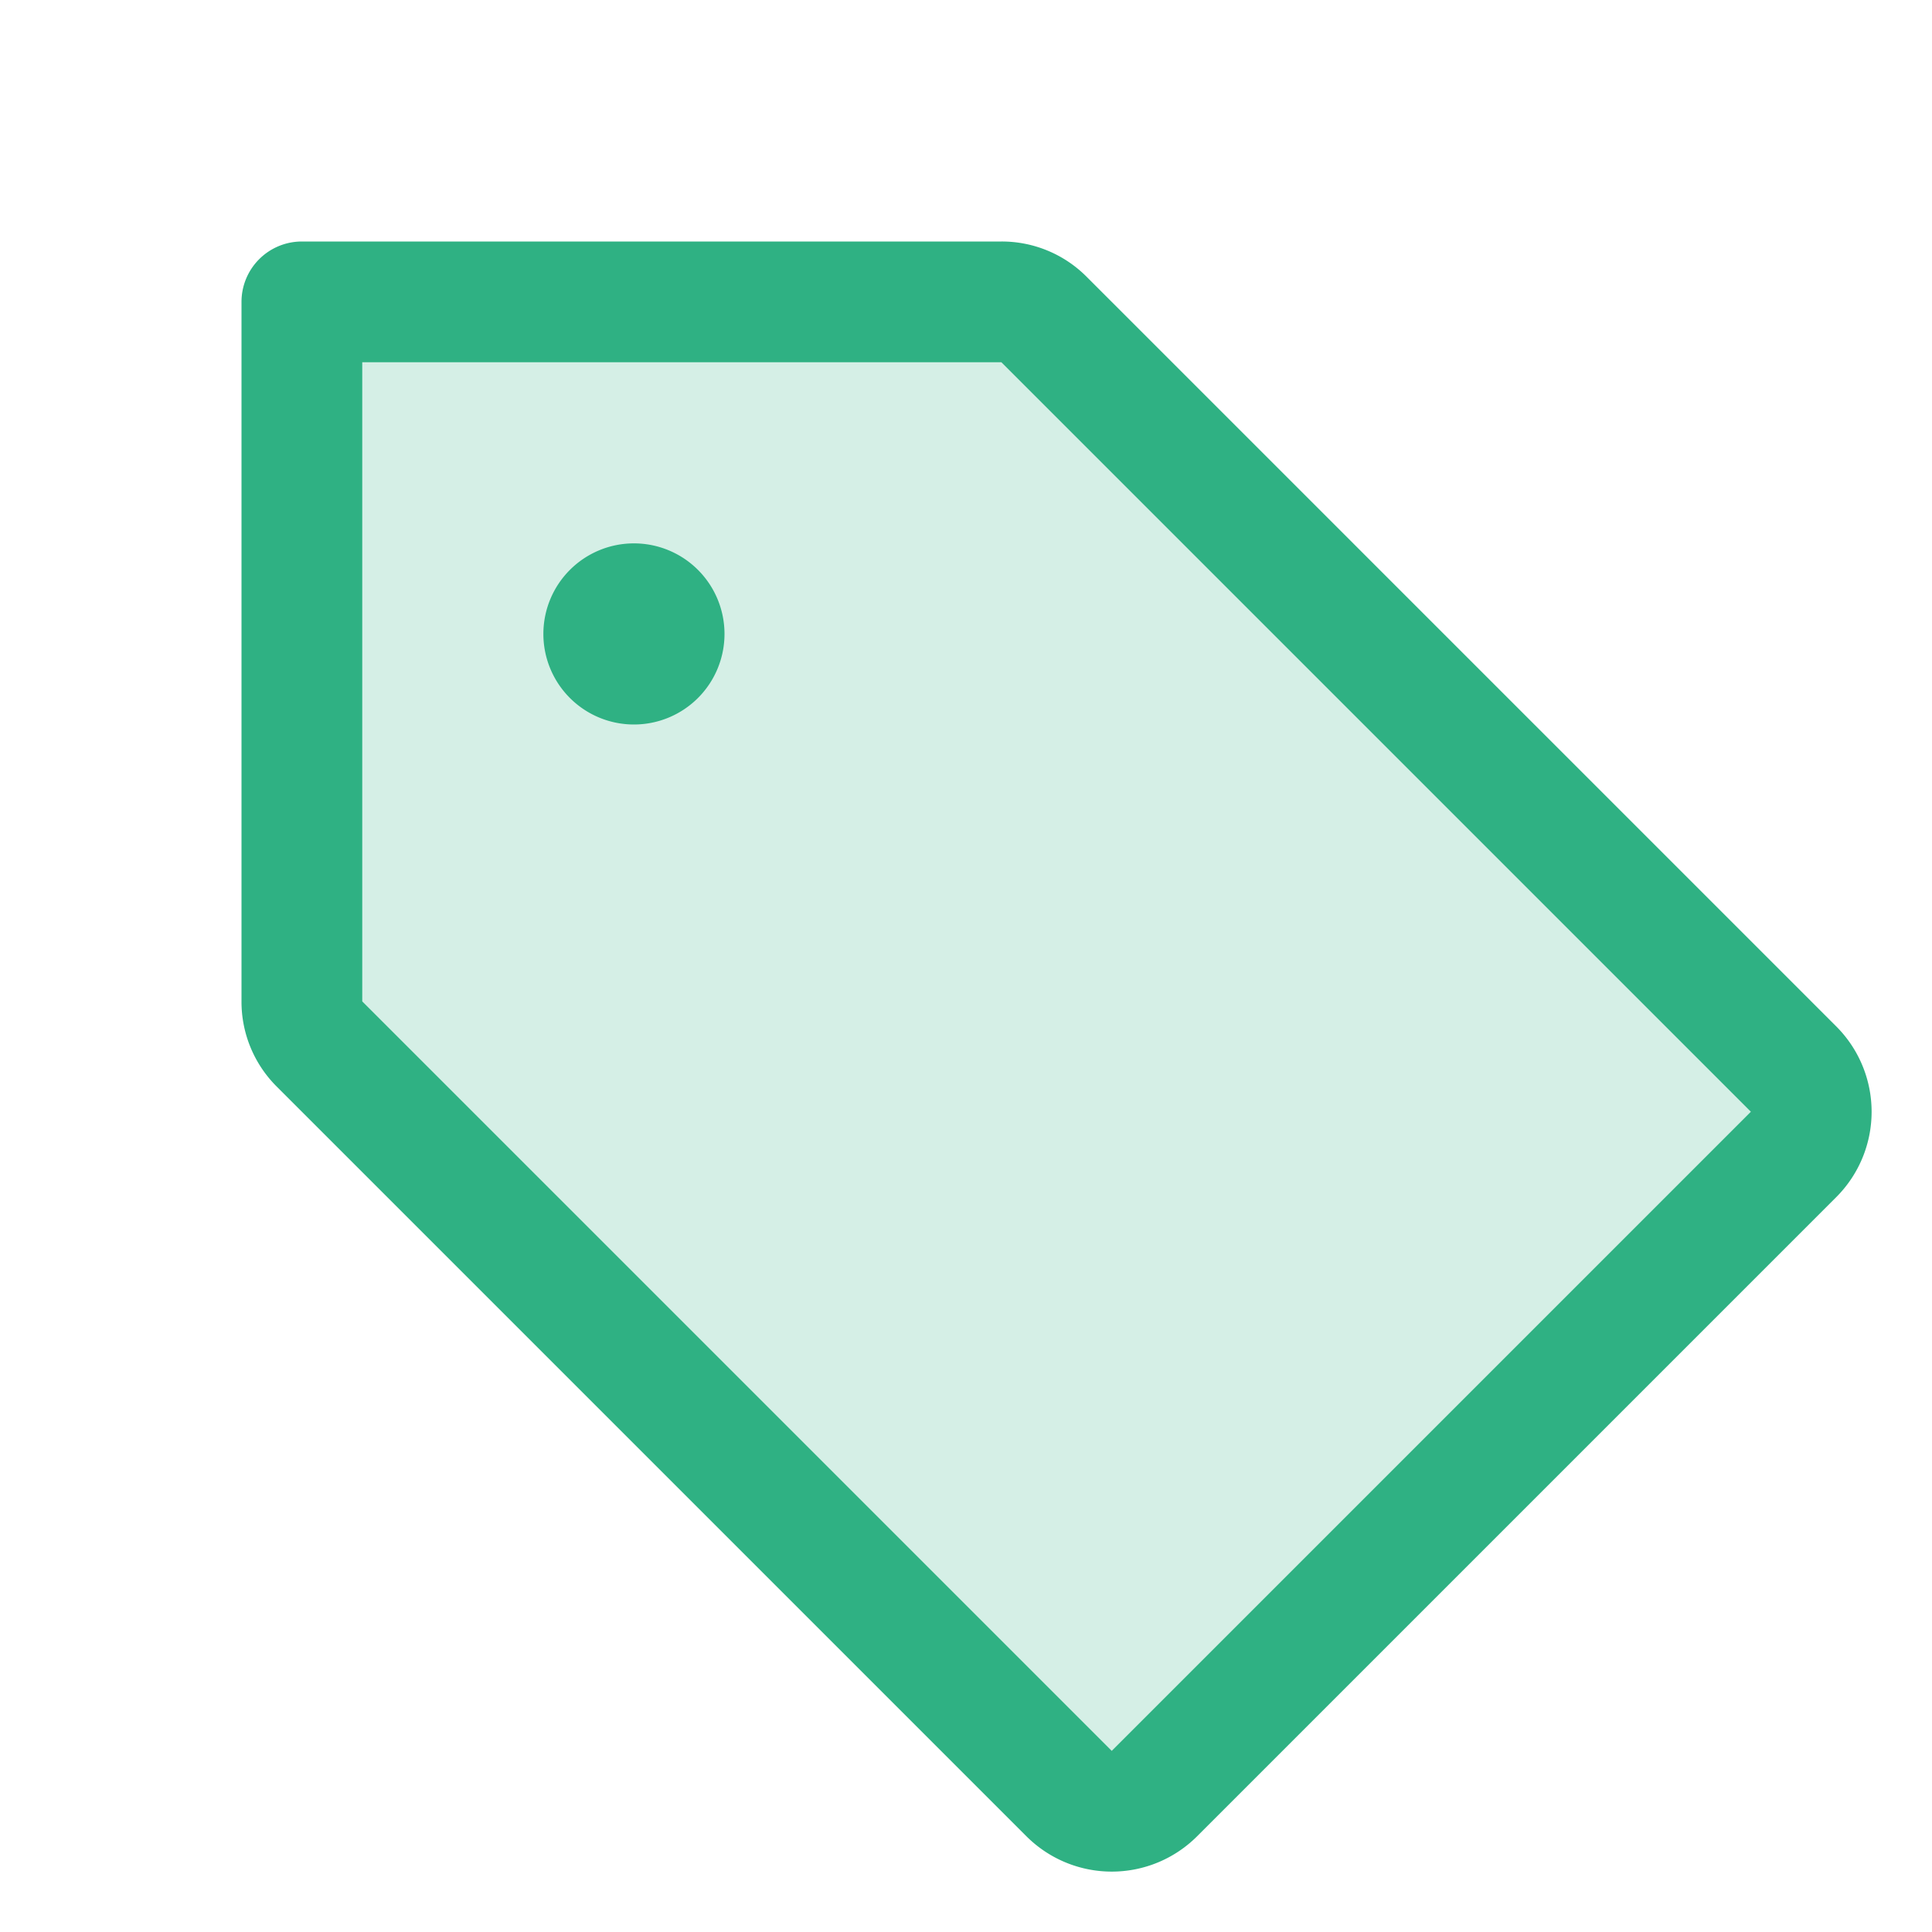 <svg xmlns="http://www.w3.org/2000/svg" viewBox="0 0 256 256" focusable="false" color="rgb(47, 177, 131)" style="user-select: none; width: 100%; height: 100%; display: inline-block; fill: rgb(47, 177, 131); color: rgb(47, 177, 131); flex-shrink: 0;"><g color="rgb(47, 177, 131)" weight="duotone"><path d="M237.66,153,153,237.66a8,8,0,0,1-11.31,0L42.34,138.34A8,8,0,0,1,40,132.69V40h92.69a8,8,0,0,1,5.65,2.34l99.32,99.32A8,8,0,0,1,237.66,153Z" opacity="0.2"></path><path d="M243.31,136,144,36.69A15.86,15.86,0,0,0,132.69,32H40a8,8,0,0,0-8,8v92.69A15.86,15.86,0,0,0,36.69,144L136,243.31a16,16,0,0,0,22.63,0l84.68-84.68a16,16,0,0,0,0-22.63Zm-96,96L48,132.69V48h84.69L232,147.31ZM96,84A12,12,0,1,1,84,72,12,12,0,0,1,96,84Z"></path></g></svg>